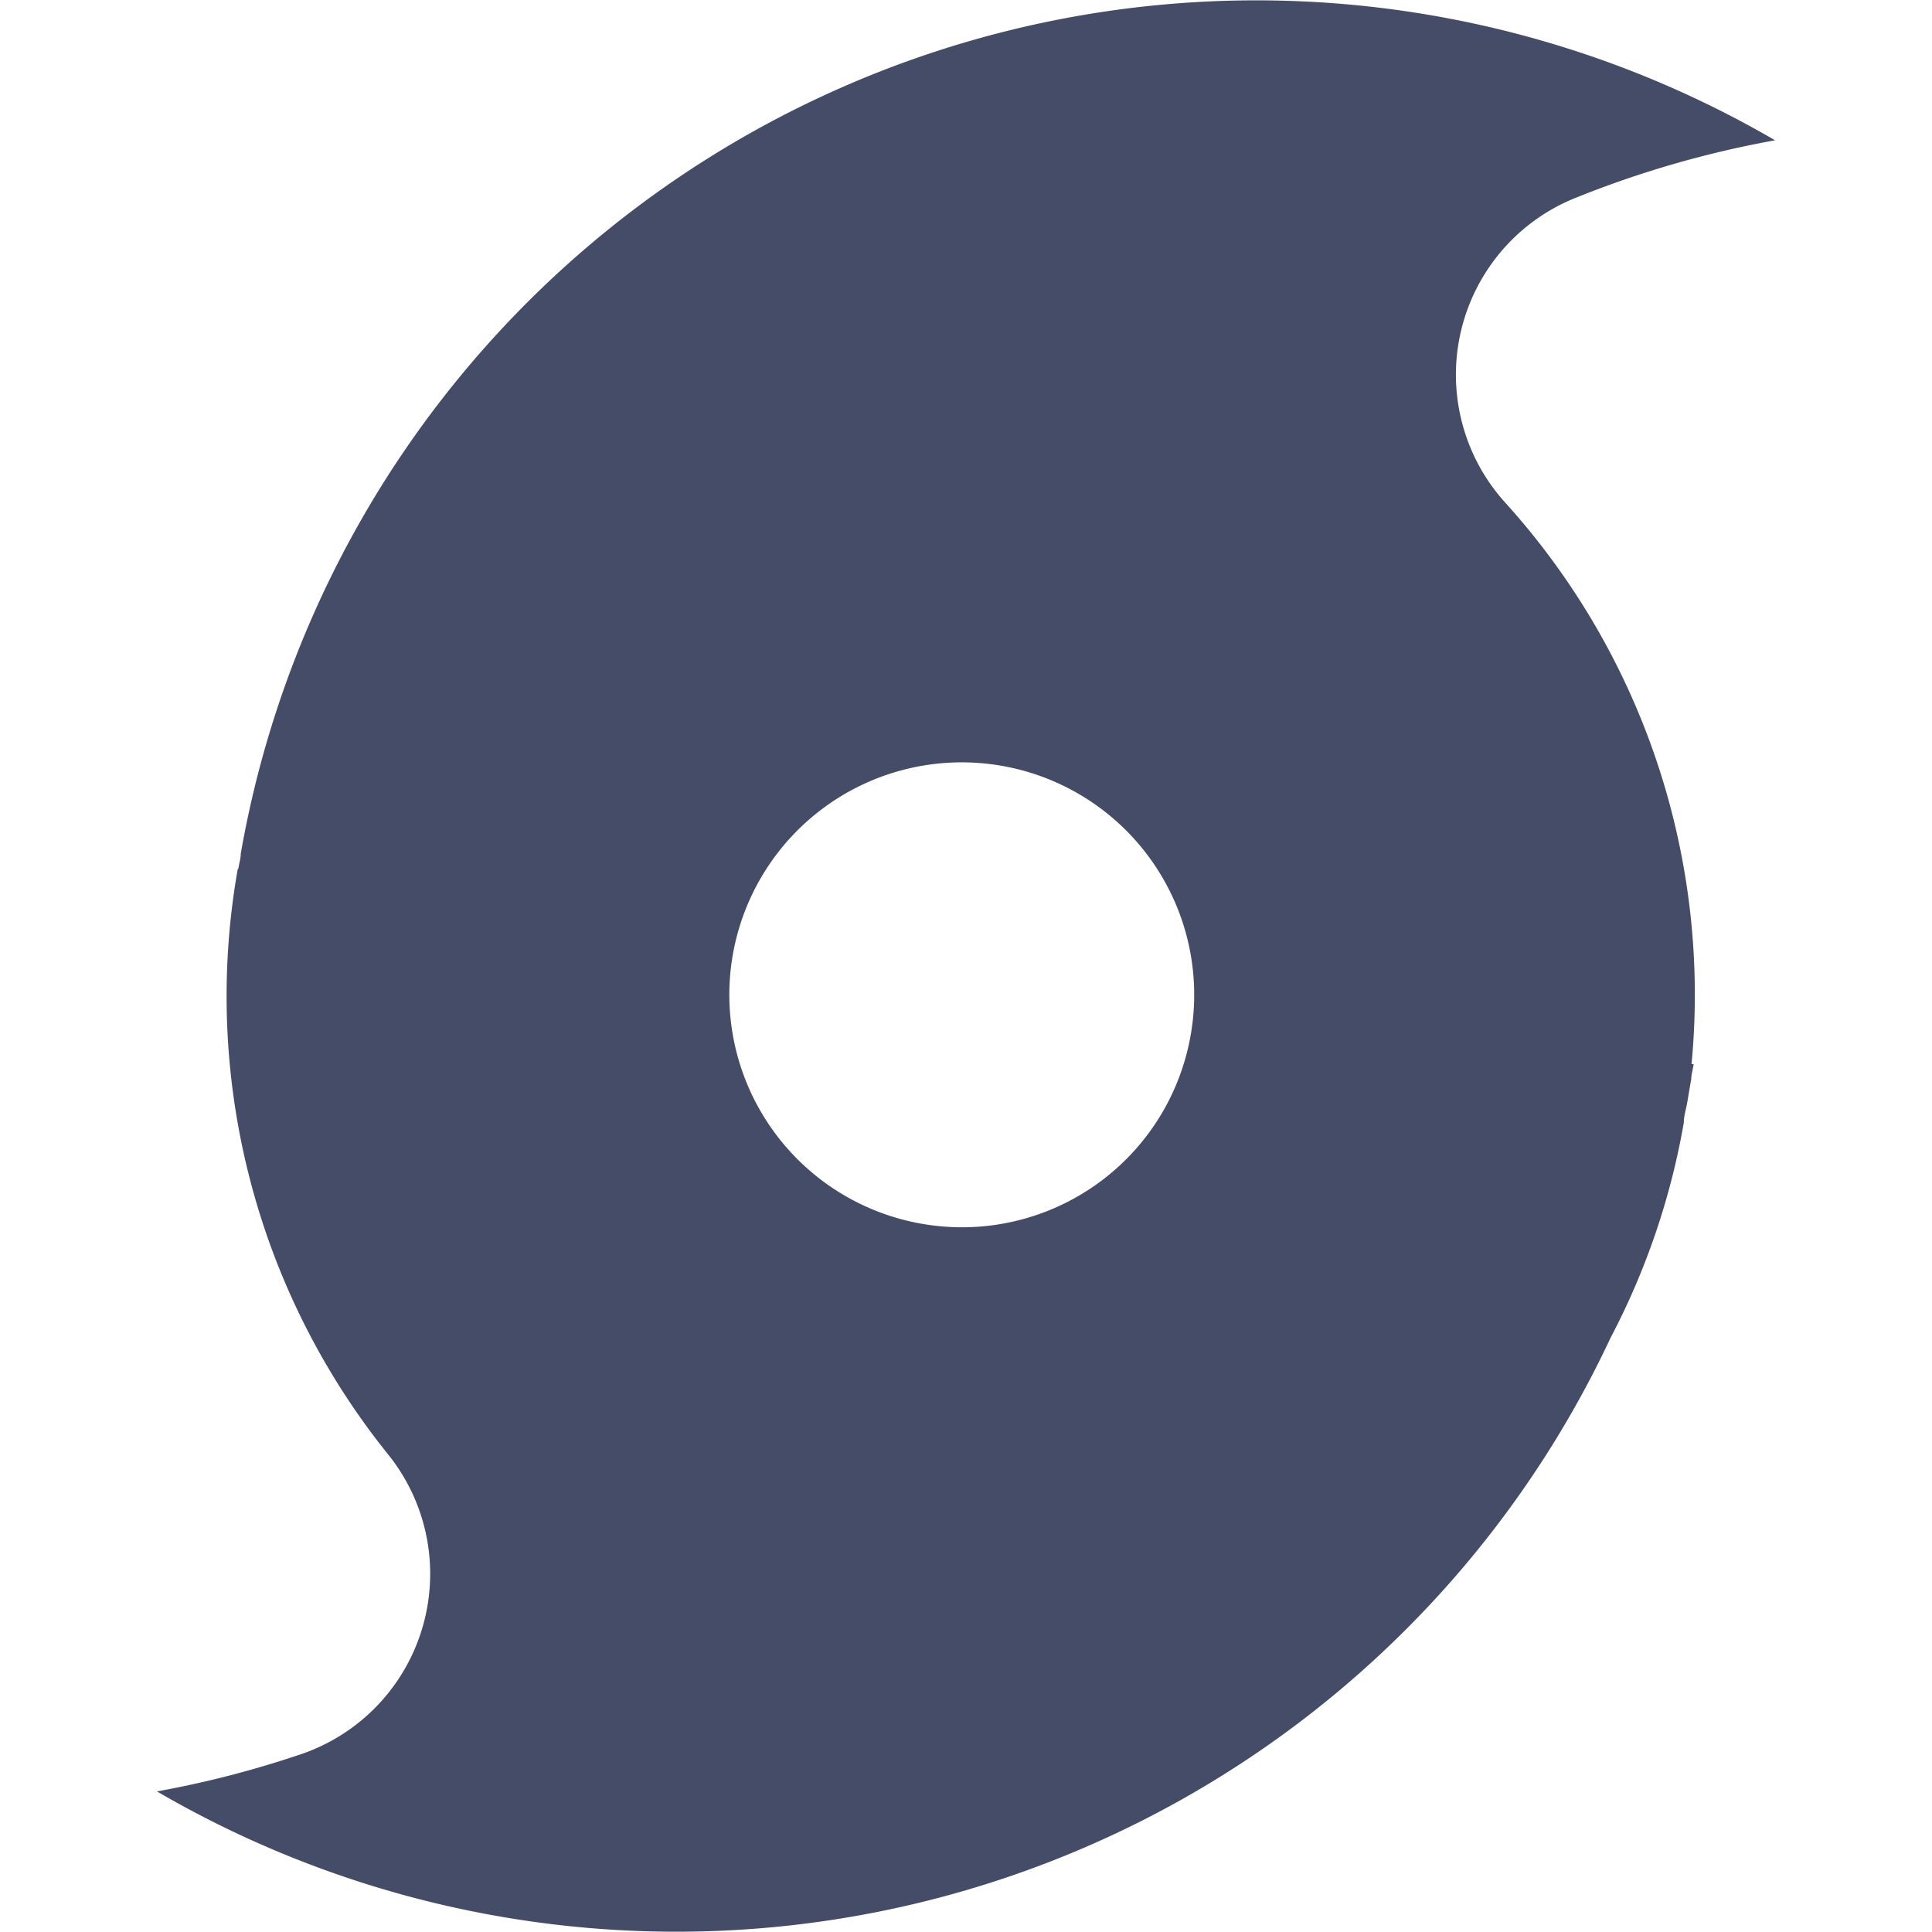 <svg data-name="Layer 1" xmlns="http://www.w3.org/2000/svg" viewBox="0 0 65 65"><defs><style>.cls-1{fill:#444c68;}</style></defs><path class="cls-1" d="M56.9,36.31c0-.17.06-.34.08-.51h-.07a24.67,24.67,0,0,0-6.25-18.87A6.41,6.41,0,0,1,53,6.66a34.1,34.1,0,0,1,6.72-1.94,34.69,34.69,0,0,0-51.62,24c0,.17-.06.34-.08.51H8a24.59,24.59,0,0,0,5.08,19.73A6.41,6.41,0,0,1,10.18,59a33.89,33.89,0,0,1-4.9,1.27A34.71,34.71,0,0,0,54.19,45a24.61,24.61,0,0,0,2.46-7.23c0-.22.07-.43.11-.65S56.85,36.57,56.9,36.31ZM31,41.17a7.82,7.82,0,1,1,9.06-6.35A7.81,7.81,0,0,1,31,41.17Z"/></svg>